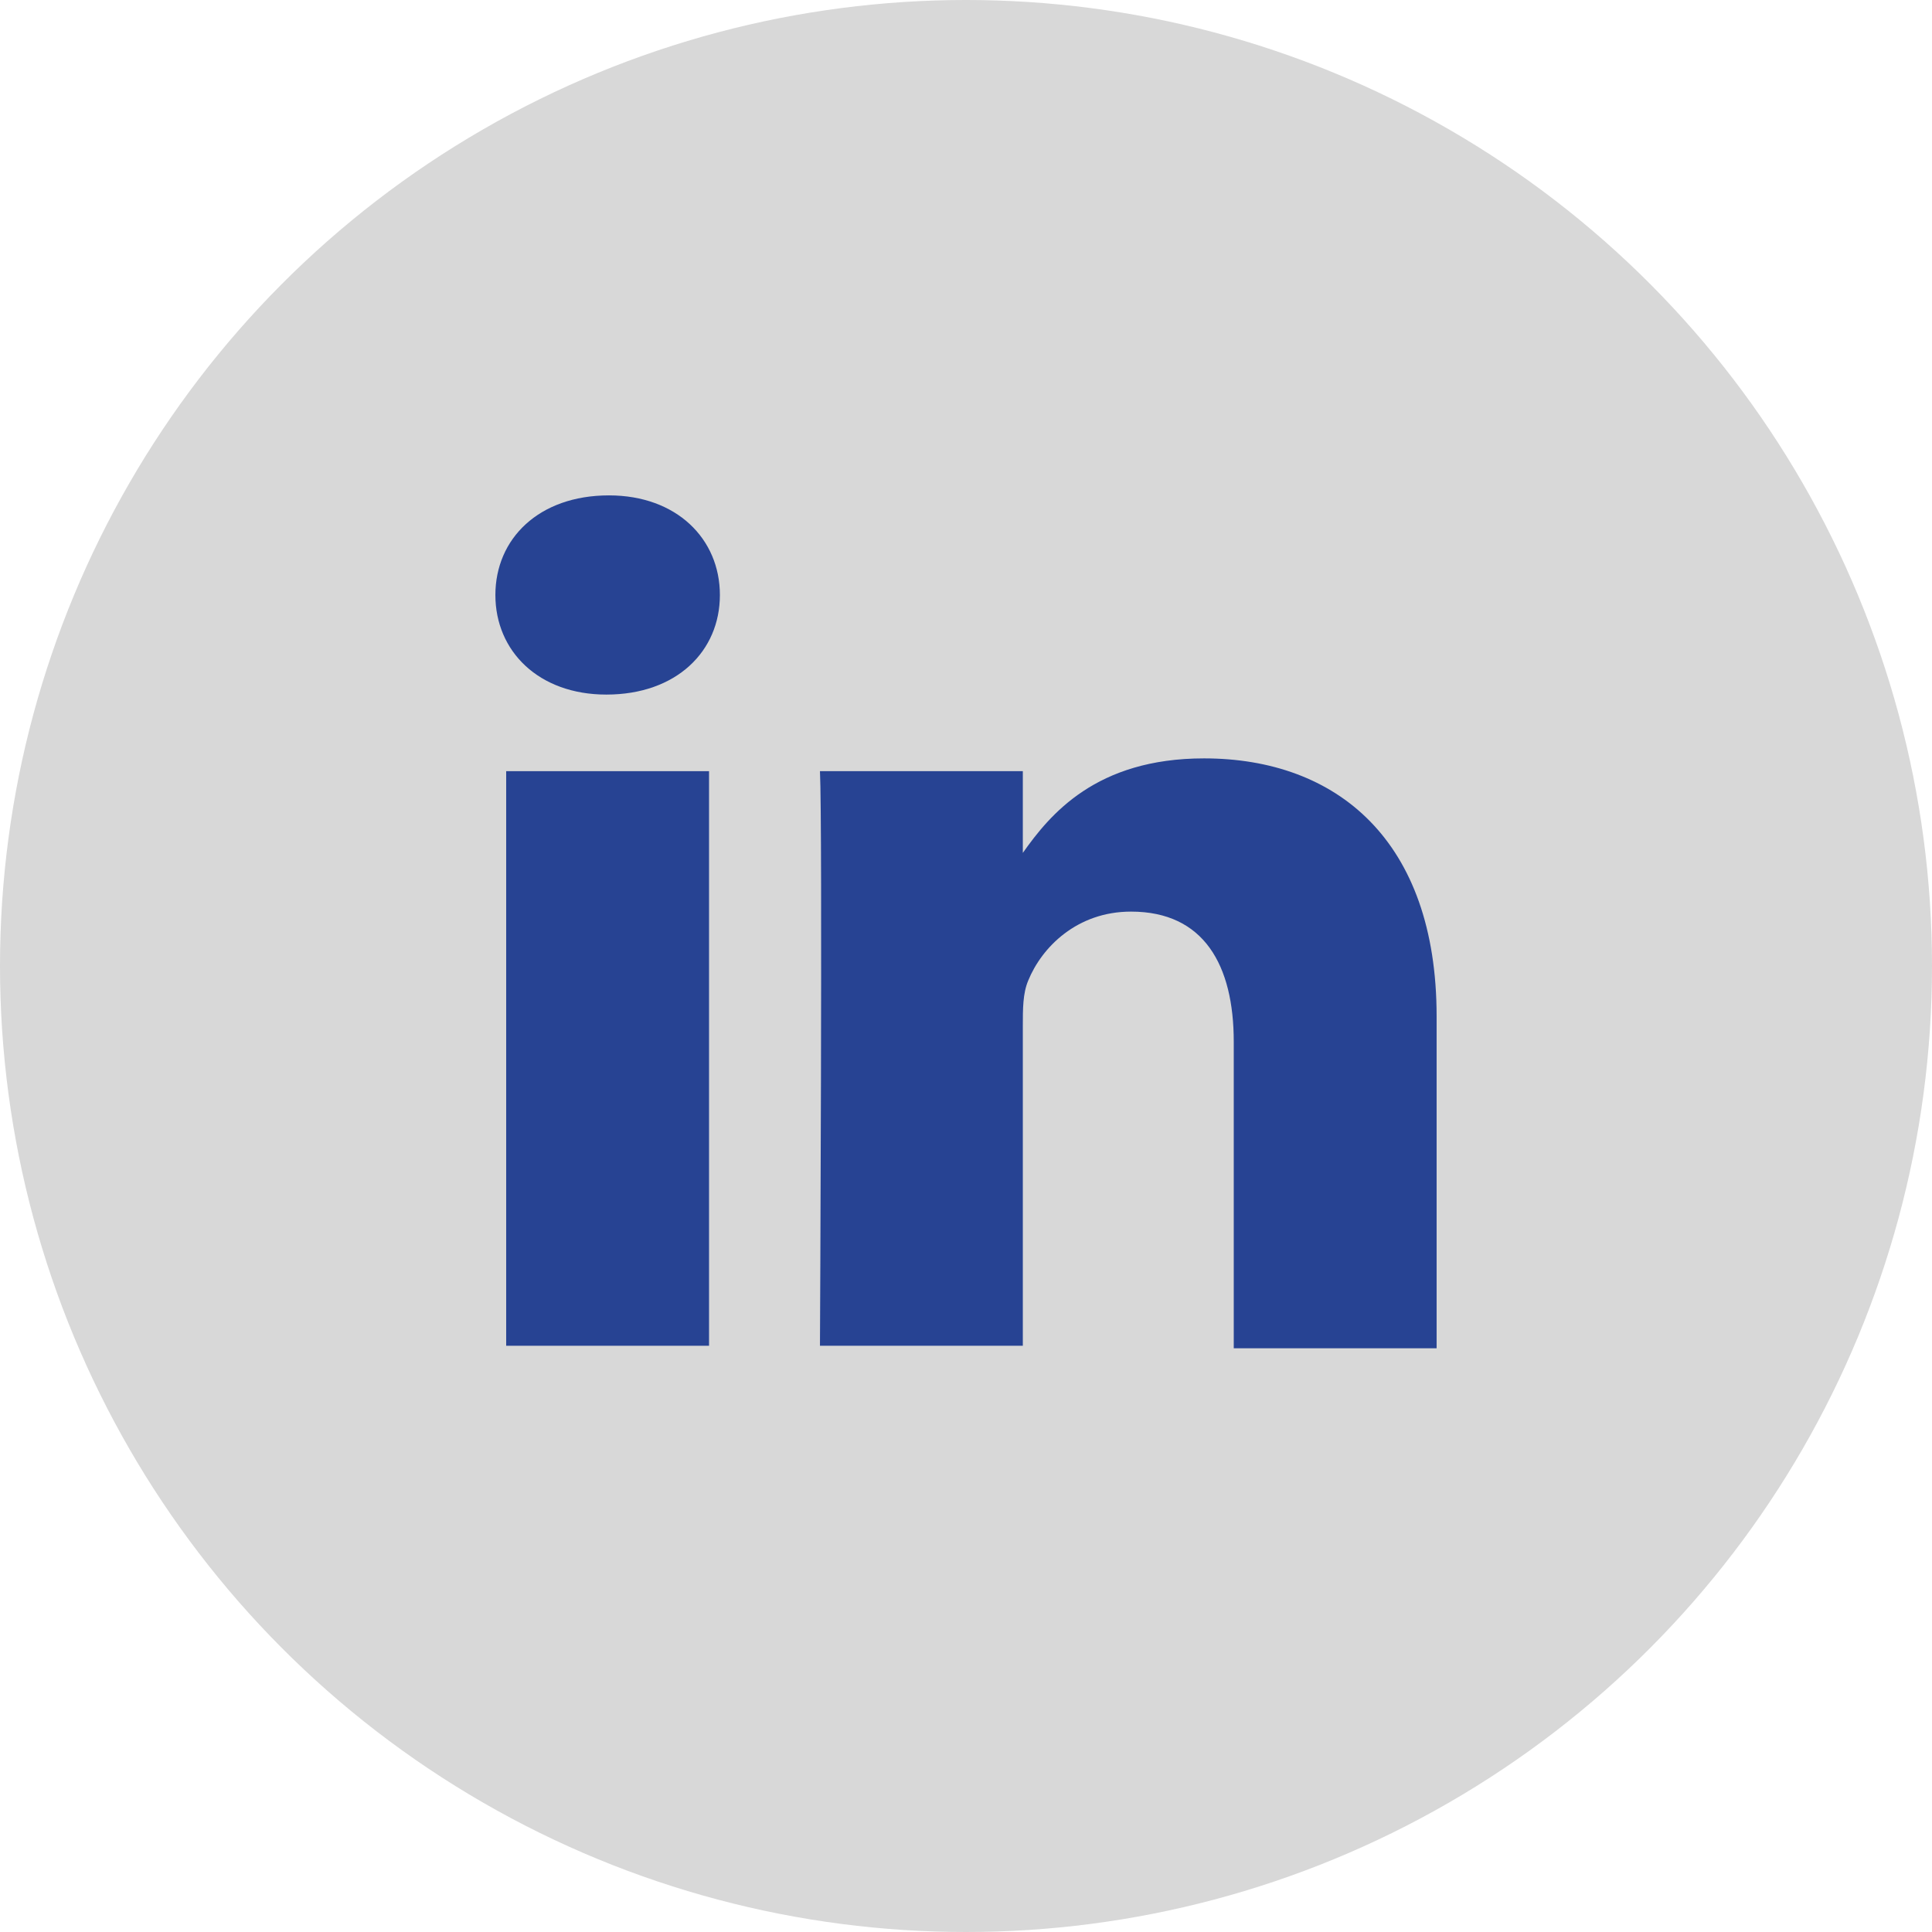 <svg width="39" height="39" viewBox="0 0 39 39" fill="none" xmlns="http://www.w3.org/2000/svg">
<circle cx="19.5" cy="19.5" r="19.5" fill="#D8D8D8"/>
<path d="M12.293 10C10.874 10 10 10.877 10 12.011C10 13.145 10.874 14.021 12.239 14.021C13.658 14.021 14.532 13.145 14.532 12.011C14.532 10.877 13.658 10 12.293 10Z" fill="#274393"/>
<path d="M14.313 15.567H10.218V27.166H14.313V15.567Z" fill="#274393"/>
<path d="M24.305 15.309C22.121 15.309 21.193 16.444 20.647 17.217V15.567H16.552C16.606 16.65 16.552 27.166 16.552 27.166H20.647V20.722C20.647 20.361 20.647 20.052 20.756 19.794C21.029 19.124 21.738 18.402 22.831 18.402C24.305 18.402 24.905 19.485 24.905 21.031V27.217H29V20.516C29 16.959 26.98 15.309 24.305 15.309Z" fill="#274393"/>
</svg>
